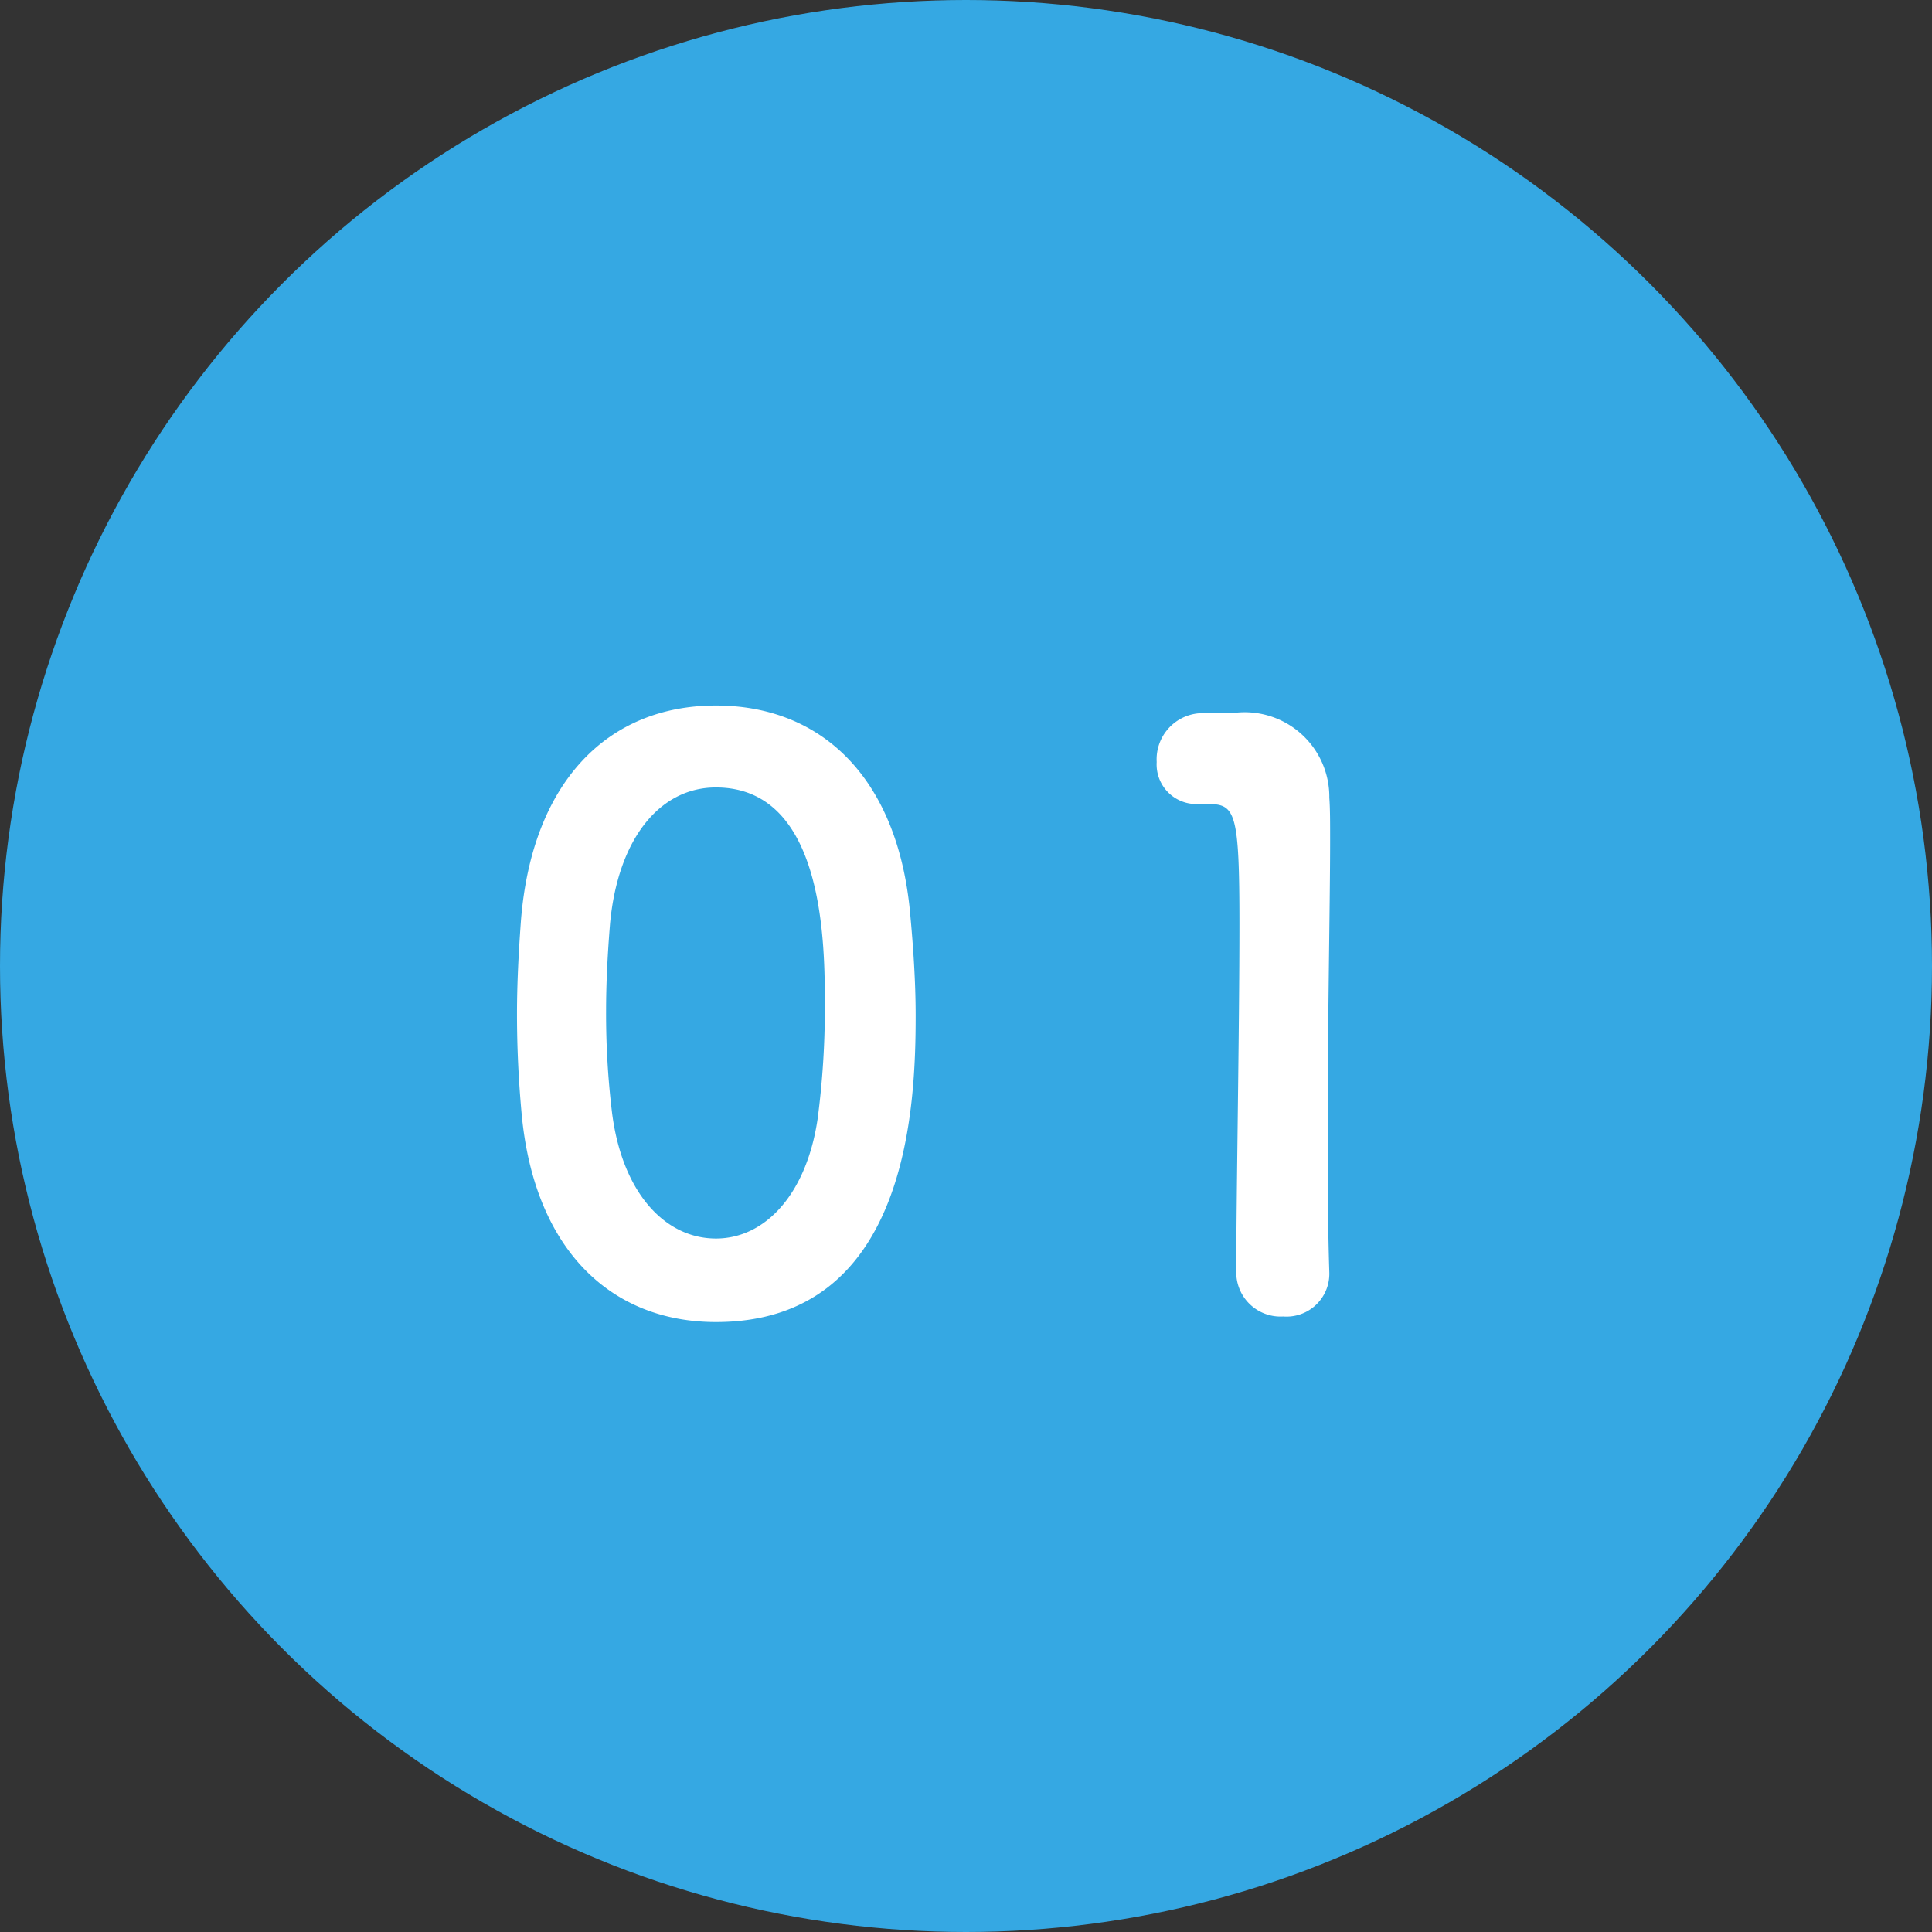 <svg xmlns="http://www.w3.org/2000/svg" width="68" height="68" viewBox="0 0 68 68">
  <rect x="0" y="0" width="68" height="68" fill="#333333" stroke="none"/>
  <g id="グループ_415" data-name="グループ 415" transform="translate(-332.84 -1713.001)">
    <circle id="楕円形_31" data-name="楕円形 31" cx="34" cy="34" r="34" transform="translate(332.84 1713.001)" fill="#35a8e3"/>
    <path id="パス_116904" data-name="パス 116904" d="M-9.8.532c6.776,0,7.028-7.616,7.028-10.78,0-1.2-.084-2.436-.2-3.668-.448-4.676-3.08-7.252-6.832-7.252-3.808,0-6.468,2.688-6.86,7.56-.084,1.148-.14,2.24-.14,3.3,0,1.176.056,2.352.168,3.556C-16.184-2.044-13.524.532-9.8.532Zm0-2.94c-1.82,0-3.332-1.652-3.668-4.508a29.005,29.005,0,0,1-.2-3.5c0-1.008.056-2.044.14-3.08.28-3,1.764-4.788,3.724-4.788,3.836,0,3.836,5.544,3.836,7.7a29.867,29.867,0,0,1-.252,3.948C-6.608-3.976-8.064-2.408-9.8-2.408Zm21.588,1.26V-1.2c-.056-1.736-.056-3.5-.056-5.236,0-4,.084-7.756.084-10,0-.616,0-1.12-.028-1.484a2.981,2.981,0,0,0-3.248-3c-.588,0-.812,0-1.372.028A1.627,1.627,0,0,0,5.712-19.18,1.394,1.394,0,0,0,7.14-17.7h.392c.952,0,1.092.308,1.092,4.228,0,3.7-.112,9.66-.112,12.264A1.558,1.558,0,0,0,10.164.336,1.507,1.507,0,0,0,11.788-1.148Z" transform="translate(367.84 1759.001)" fill="#fff"/>
  </g>
</svg>
